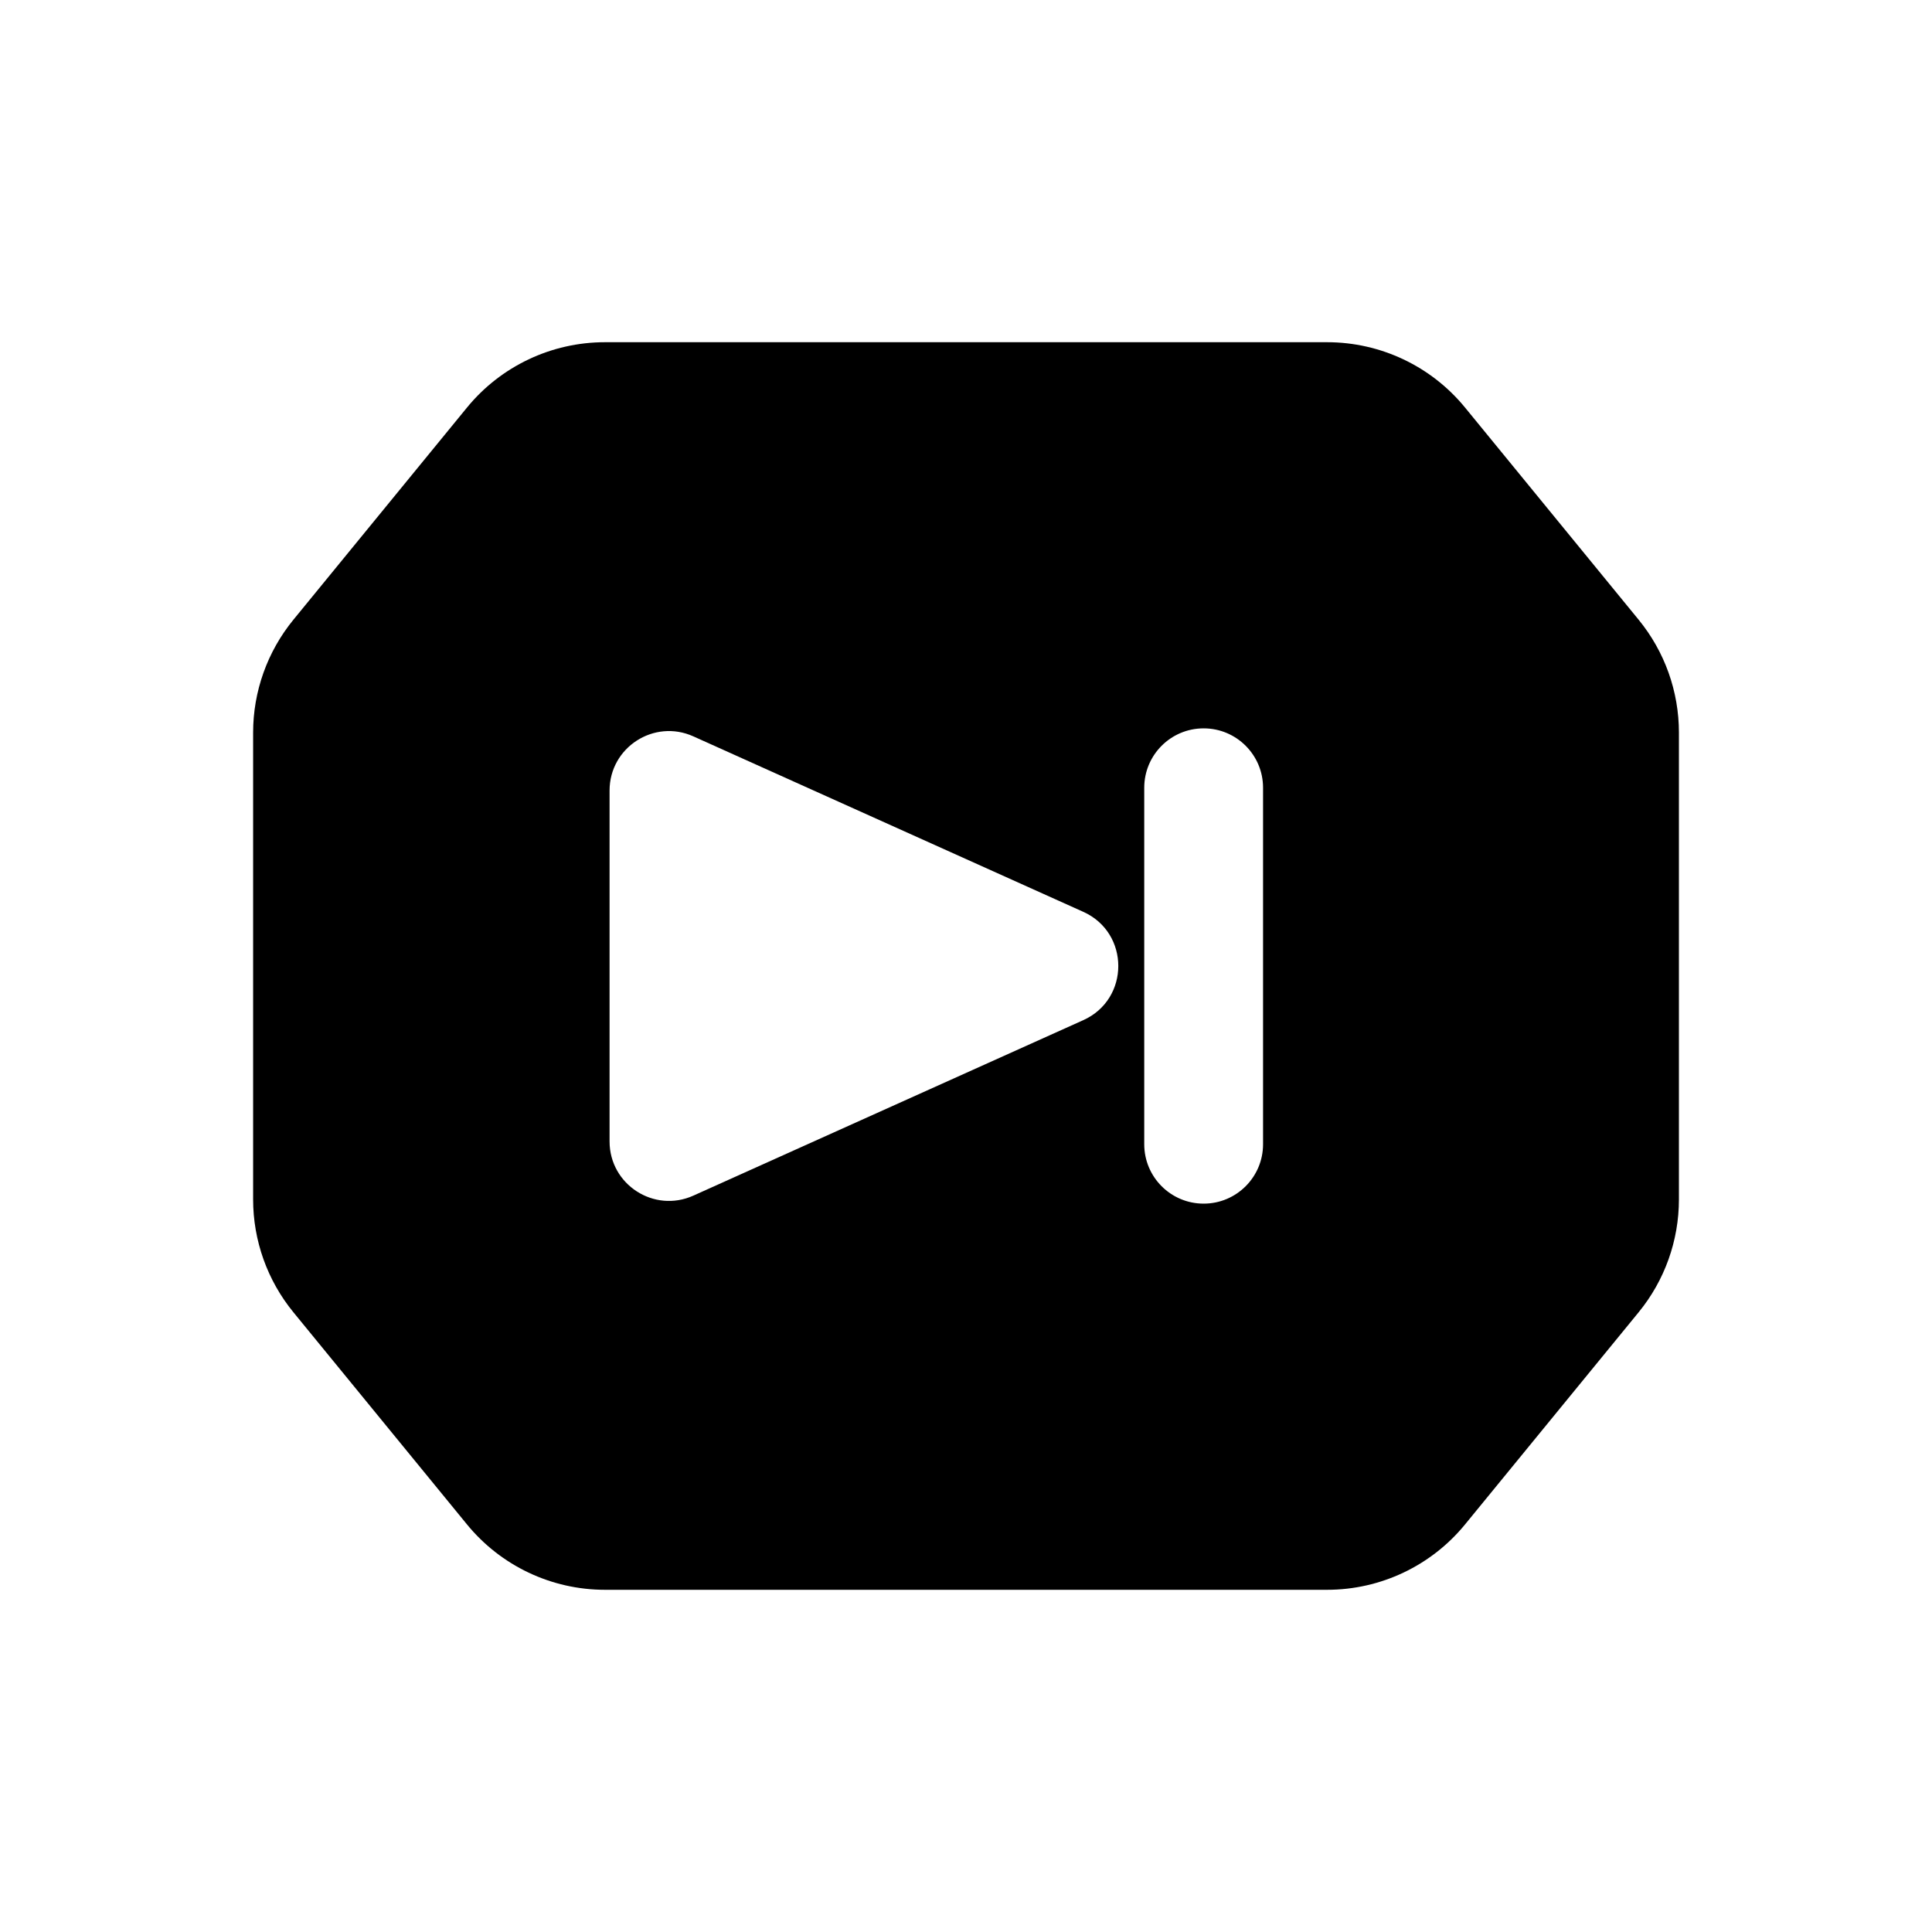 <?xml version="1.0" encoding="UTF-8"?>
<!-- Uploaded to: ICON Repo, www.svgrepo.com, Generator: ICON Repo Mixer Tools -->
<svg fill="#000000" width="800px" height="800px" version="1.1" viewBox="144 144 512 512" xmlns="http://www.w3.org/2000/svg">
 <path d="m495.7 234.69h-191.39c-14.168 0-27.586 6.356-36.555 17.32l-46 56.223c-6.902 8.438-10.676 19.004-10.676 29.906v123.72c0 10.902 3.773 21.469 10.676 29.906l46 56.223c8.969 10.965 22.387 17.324 36.555 17.324h191.39c14.168 0 27.586-6.359 36.555-17.324l46-56.223c6.906-8.438 10.676-19.004 10.676-29.906v-123.72c0-10.902-3.769-21.469-10.676-29.906l-46-56.223c-8.969-10.965-22.387-17.32-36.555-17.32zm-64.625 150.95c12.379 5.57 12.379 23.145 0 28.715l-103.33 46.5c-10.418 4.688-22.203-2.934-22.203-14.359v-92.996c0-11.426 11.785-19.047 22.203-14.355zm31.906-48.617c8.695 0 15.742 7.047 15.742 15.742v94.465c0 8.695-7.047 15.746-15.742 15.746-8.699 0-15.746-7.051-15.746-15.746v-94.465c0-8.695 7.047-15.742 15.746-15.742z" fill-rule="evenodd"/>
</svg>